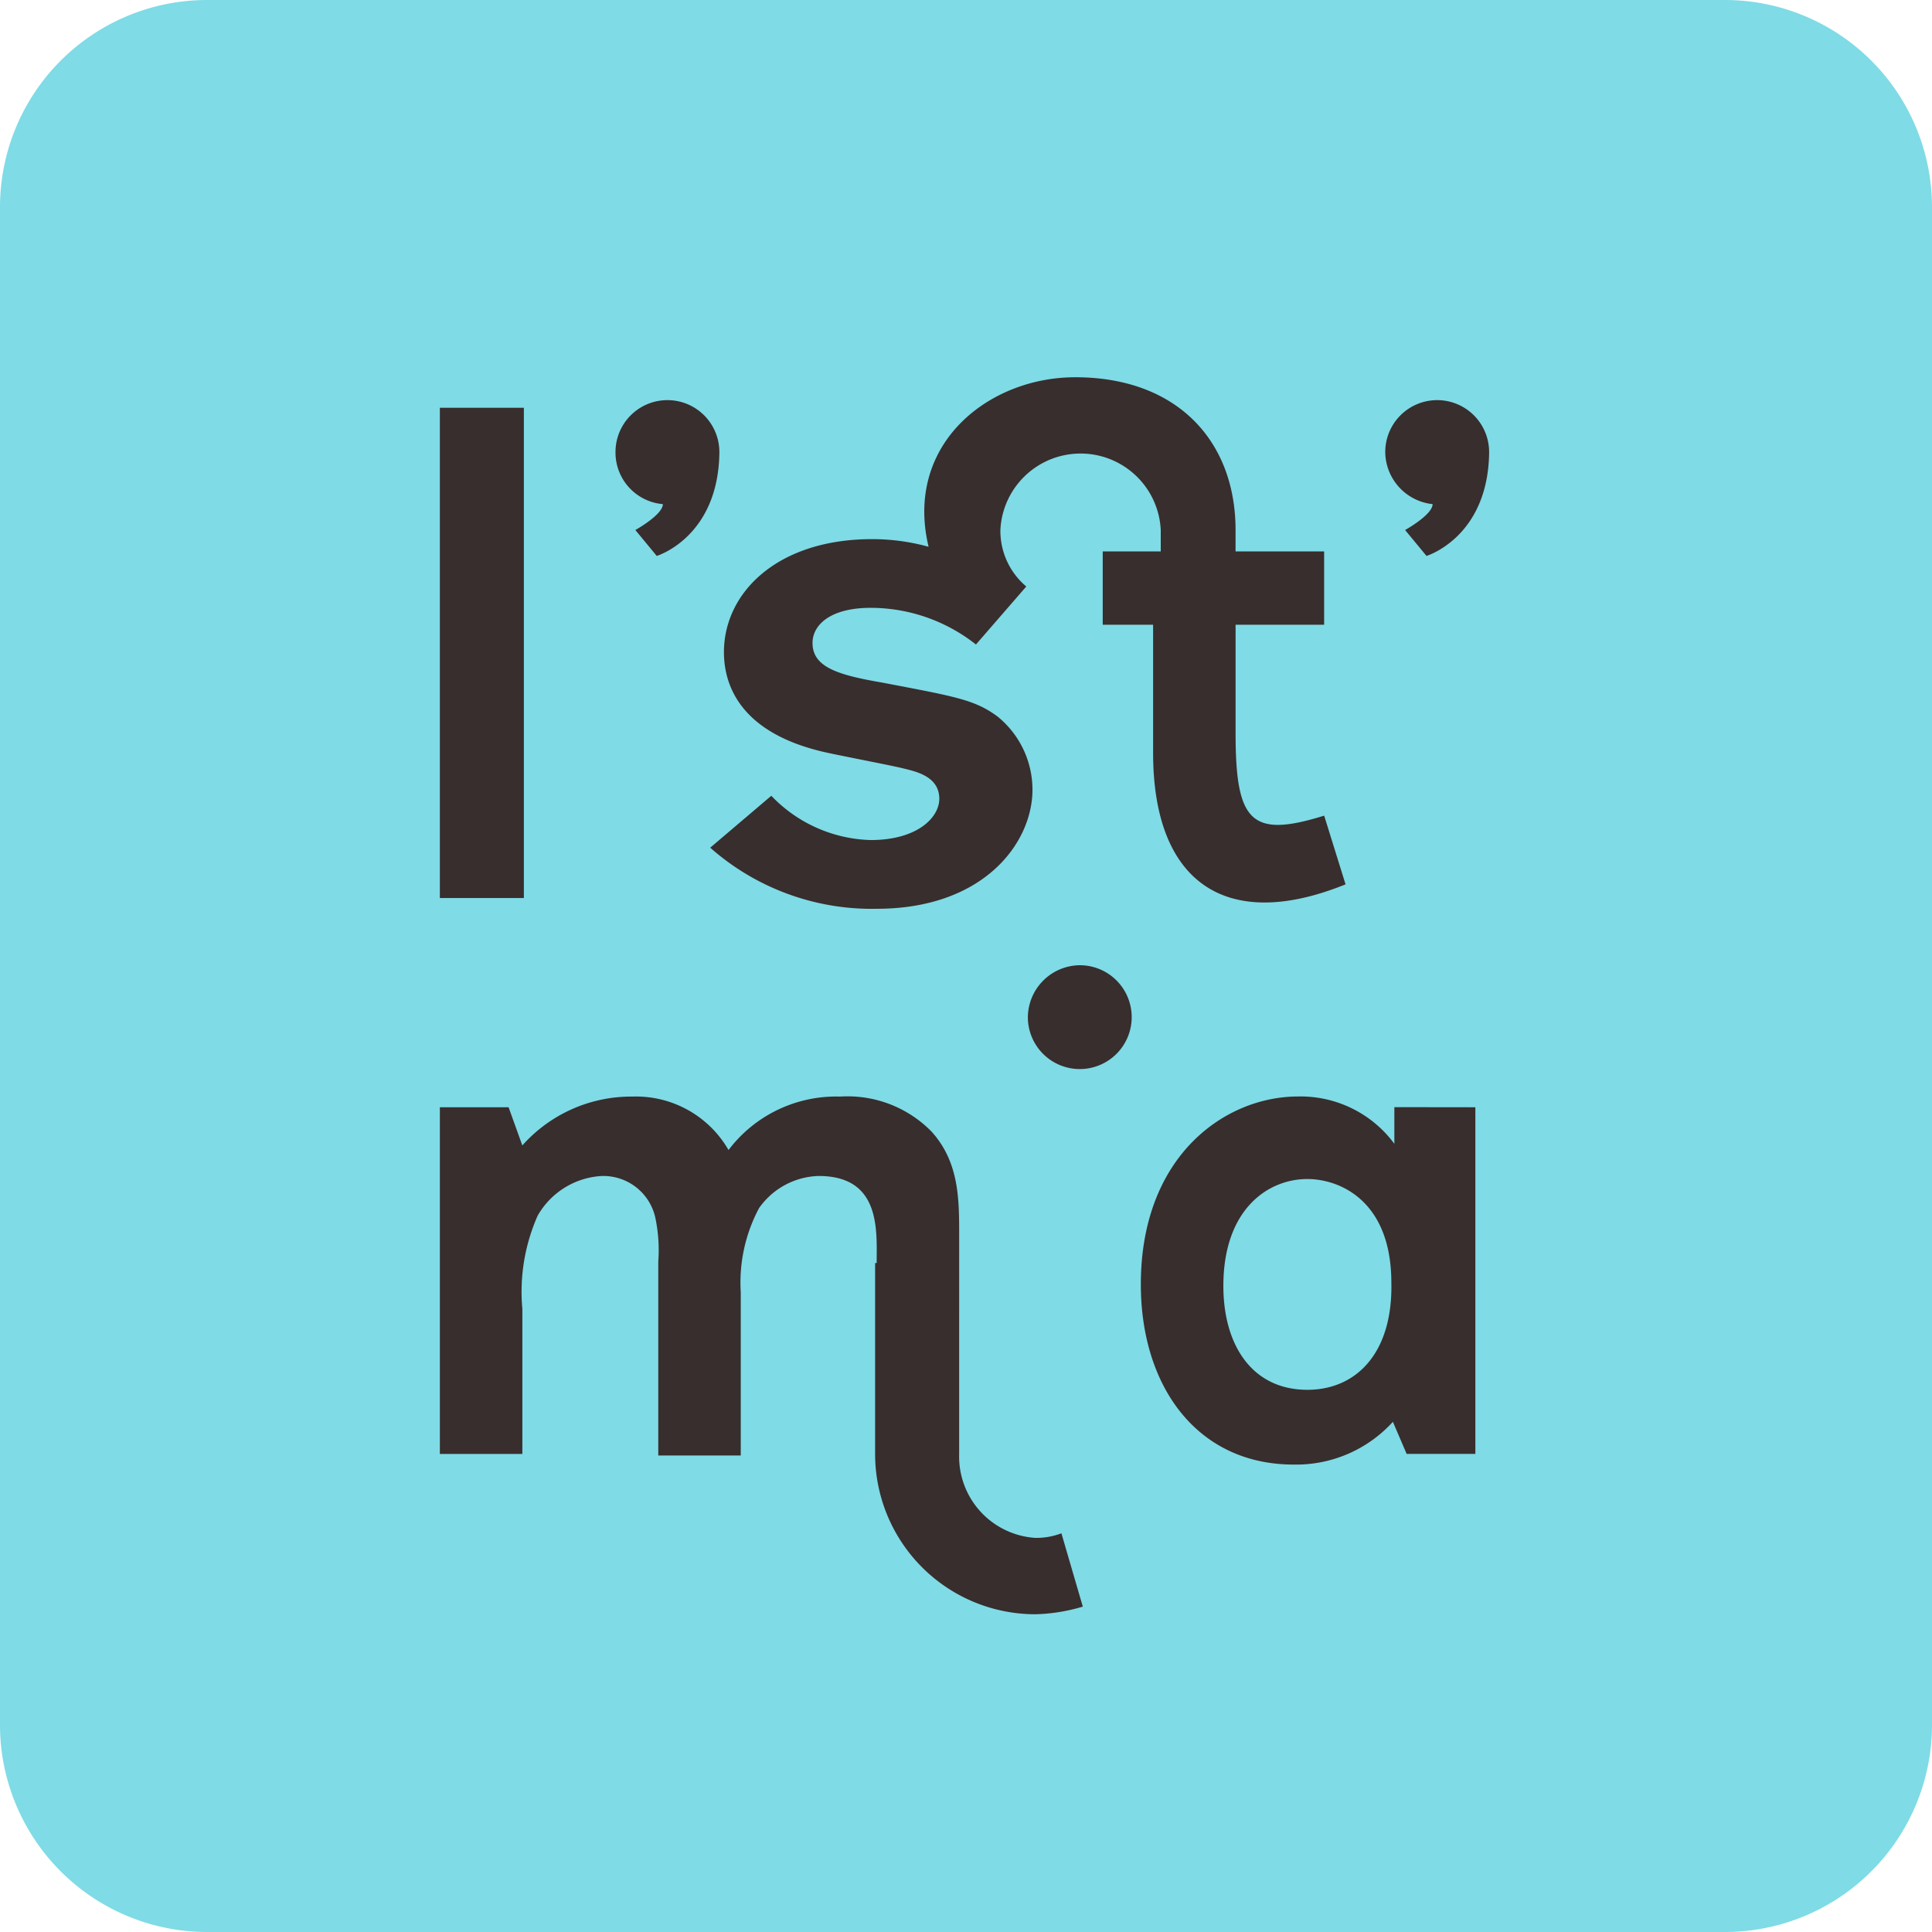<?xml version="1.0" encoding="UTF-8"?> <svg xmlns="http://www.w3.org/2000/svg" width="74.612" height="74.612" viewBox="0 0 74.612 74.612"><g transform="translate(-234.8 -357.3)"><path d="M8,0H66.612a8,8,0,0,1,8,8V66.612a8,8,0,0,1-8,8H8a8,8,0,0,1-8-8V8A8,8,0,0,1,8,0Z" transform="translate(234.8 357.3)" fill="#7fdbe6"></path><g transform="translate(251.787 371.868)"><path d="M266.844,384v18.933H263.6V384Z" transform="translate(-263.6 -382.82)" fill="#382e2d"></path><path d="M275.1,385.505a2.005,2.005,0,0,1,4.011,0v.059c-.059,3.244-2.418,3.952-2.418,3.952l-.826-1s1.062-.59,1.062-1A2,2,0,0,1,275.1,385.505Z" transform="translate(-268.317 -382.615)" fill="#382e2d"></path><path d="M291.563,392.322a6.565,6.565,0,0,0-4.07-1.416c-1.534,0-2.241.649-2.241,1.357,0,.944,1,1.239,2.713,1.534,2.772.531,3.539.649,4.424,1.3a3.64,3.64,0,0,1,1.357,2.831c0,2.064-1.887,4.6-6.016,4.6a9.419,9.419,0,0,1-6.429-2.359l2.359-2.005a5.51,5.51,0,0,0,3.834,1.71c1.828,0,2.654-.885,2.654-1.593,0-.885-.944-1.062-1.416-1.18s-2.654-.531-3.126-.649c-3.185-.767-3.775-2.6-3.775-3.834,0-2.3,2.064-4.365,5.721-4.365a8.137,8.137,0,0,1,2.182.295c-.944-3.952,2.3-6.547,5.662-6.547,3.952,0,6.193,2.477,6.193,5.9v.826h3.421v2.831H301.59v4.188c0,3.421.59,4.07,3.421,3.185l.826,2.654c-4.66,1.887-7.432-.118-7.432-5.072v-4.954h-1.946v-2.831H298.7V387.9a3.1,3.1,0,0,0-6.193,0,2.806,2.806,0,0,0,1,2.182Z" transform="translate(-270.86 -382)" fill="#382e2d"></path><path d="M325.5,385.505a2.005,2.005,0,0,1,4.011,0v.059c-.059,3.244-2.418,3.952-2.418,3.952l-.826-1s1.062-.59,1.062-1A2.044,2.044,0,0,1,325.5,385.505Z" transform="translate(-288.99 -382.615)" fill="#382e2d"></path><path d="M280.469,435.529c0-1.239.177-3.362-2.241-3.362a2.914,2.914,0,0,0-2.3,1.239,6.1,6.1,0,0,0-.708,3.244v6.311h-3.185V435.47a6.057,6.057,0,0,0-.118-1.71,2.056,2.056,0,0,0-2.064-1.592,3.041,3.041,0,0,0-2.477,1.534,7.255,7.255,0,0,0-.59,3.6v5.6H263.6V429.513h2.654l.531,1.475a5.626,5.626,0,0,1,4.247-1.887,4.122,4.122,0,0,1,3.716,2.064,5.21,5.21,0,0,1,4.306-2.064,4.539,4.539,0,0,1,3.539,1.357c1.062,1.18,1.062,2.6,1.062,4.011V442.9a3.146,3.146,0,0,0,2.949,3.244,2.756,2.756,0,0,0,1-.177l.826,2.831a6.942,6.942,0,0,1-1.828.295,6.192,6.192,0,0,1-6.193-6.193v-7.373Z" transform="translate(-263.6 -401.32)" fill="#382e2d"></path><path d="M304.105,420.5a2.005,2.005,0,1,1-2.005,2.005A2.027,2.027,0,0,1,304.105,420.5Z" transform="translate(-279.392 -397.792)" fill="#382e2d"></path><path d="M322.417,429.513V442.9h-2.654l-.531-1.239a5.048,5.048,0,0,1-3.834,1.651c-3.716,0-5.9-3.008-5.9-6.96,0-4.954,3.244-7.255,6.075-7.255a4.5,4.5,0,0,1,3.716,1.828v-1.416Zm-6.488,2.772c-1.534,0-3.244,1.18-3.244,4.129,0,2.3,1.121,4.011,3.244,4.011,1.887,0,3.3-1.416,3.244-4.129C319.173,433.111,317.168,432.285,315.929,432.285Z" transform="translate(-282.427 -401.32)" fill="#382e2d"></path></g></g></svg> 
